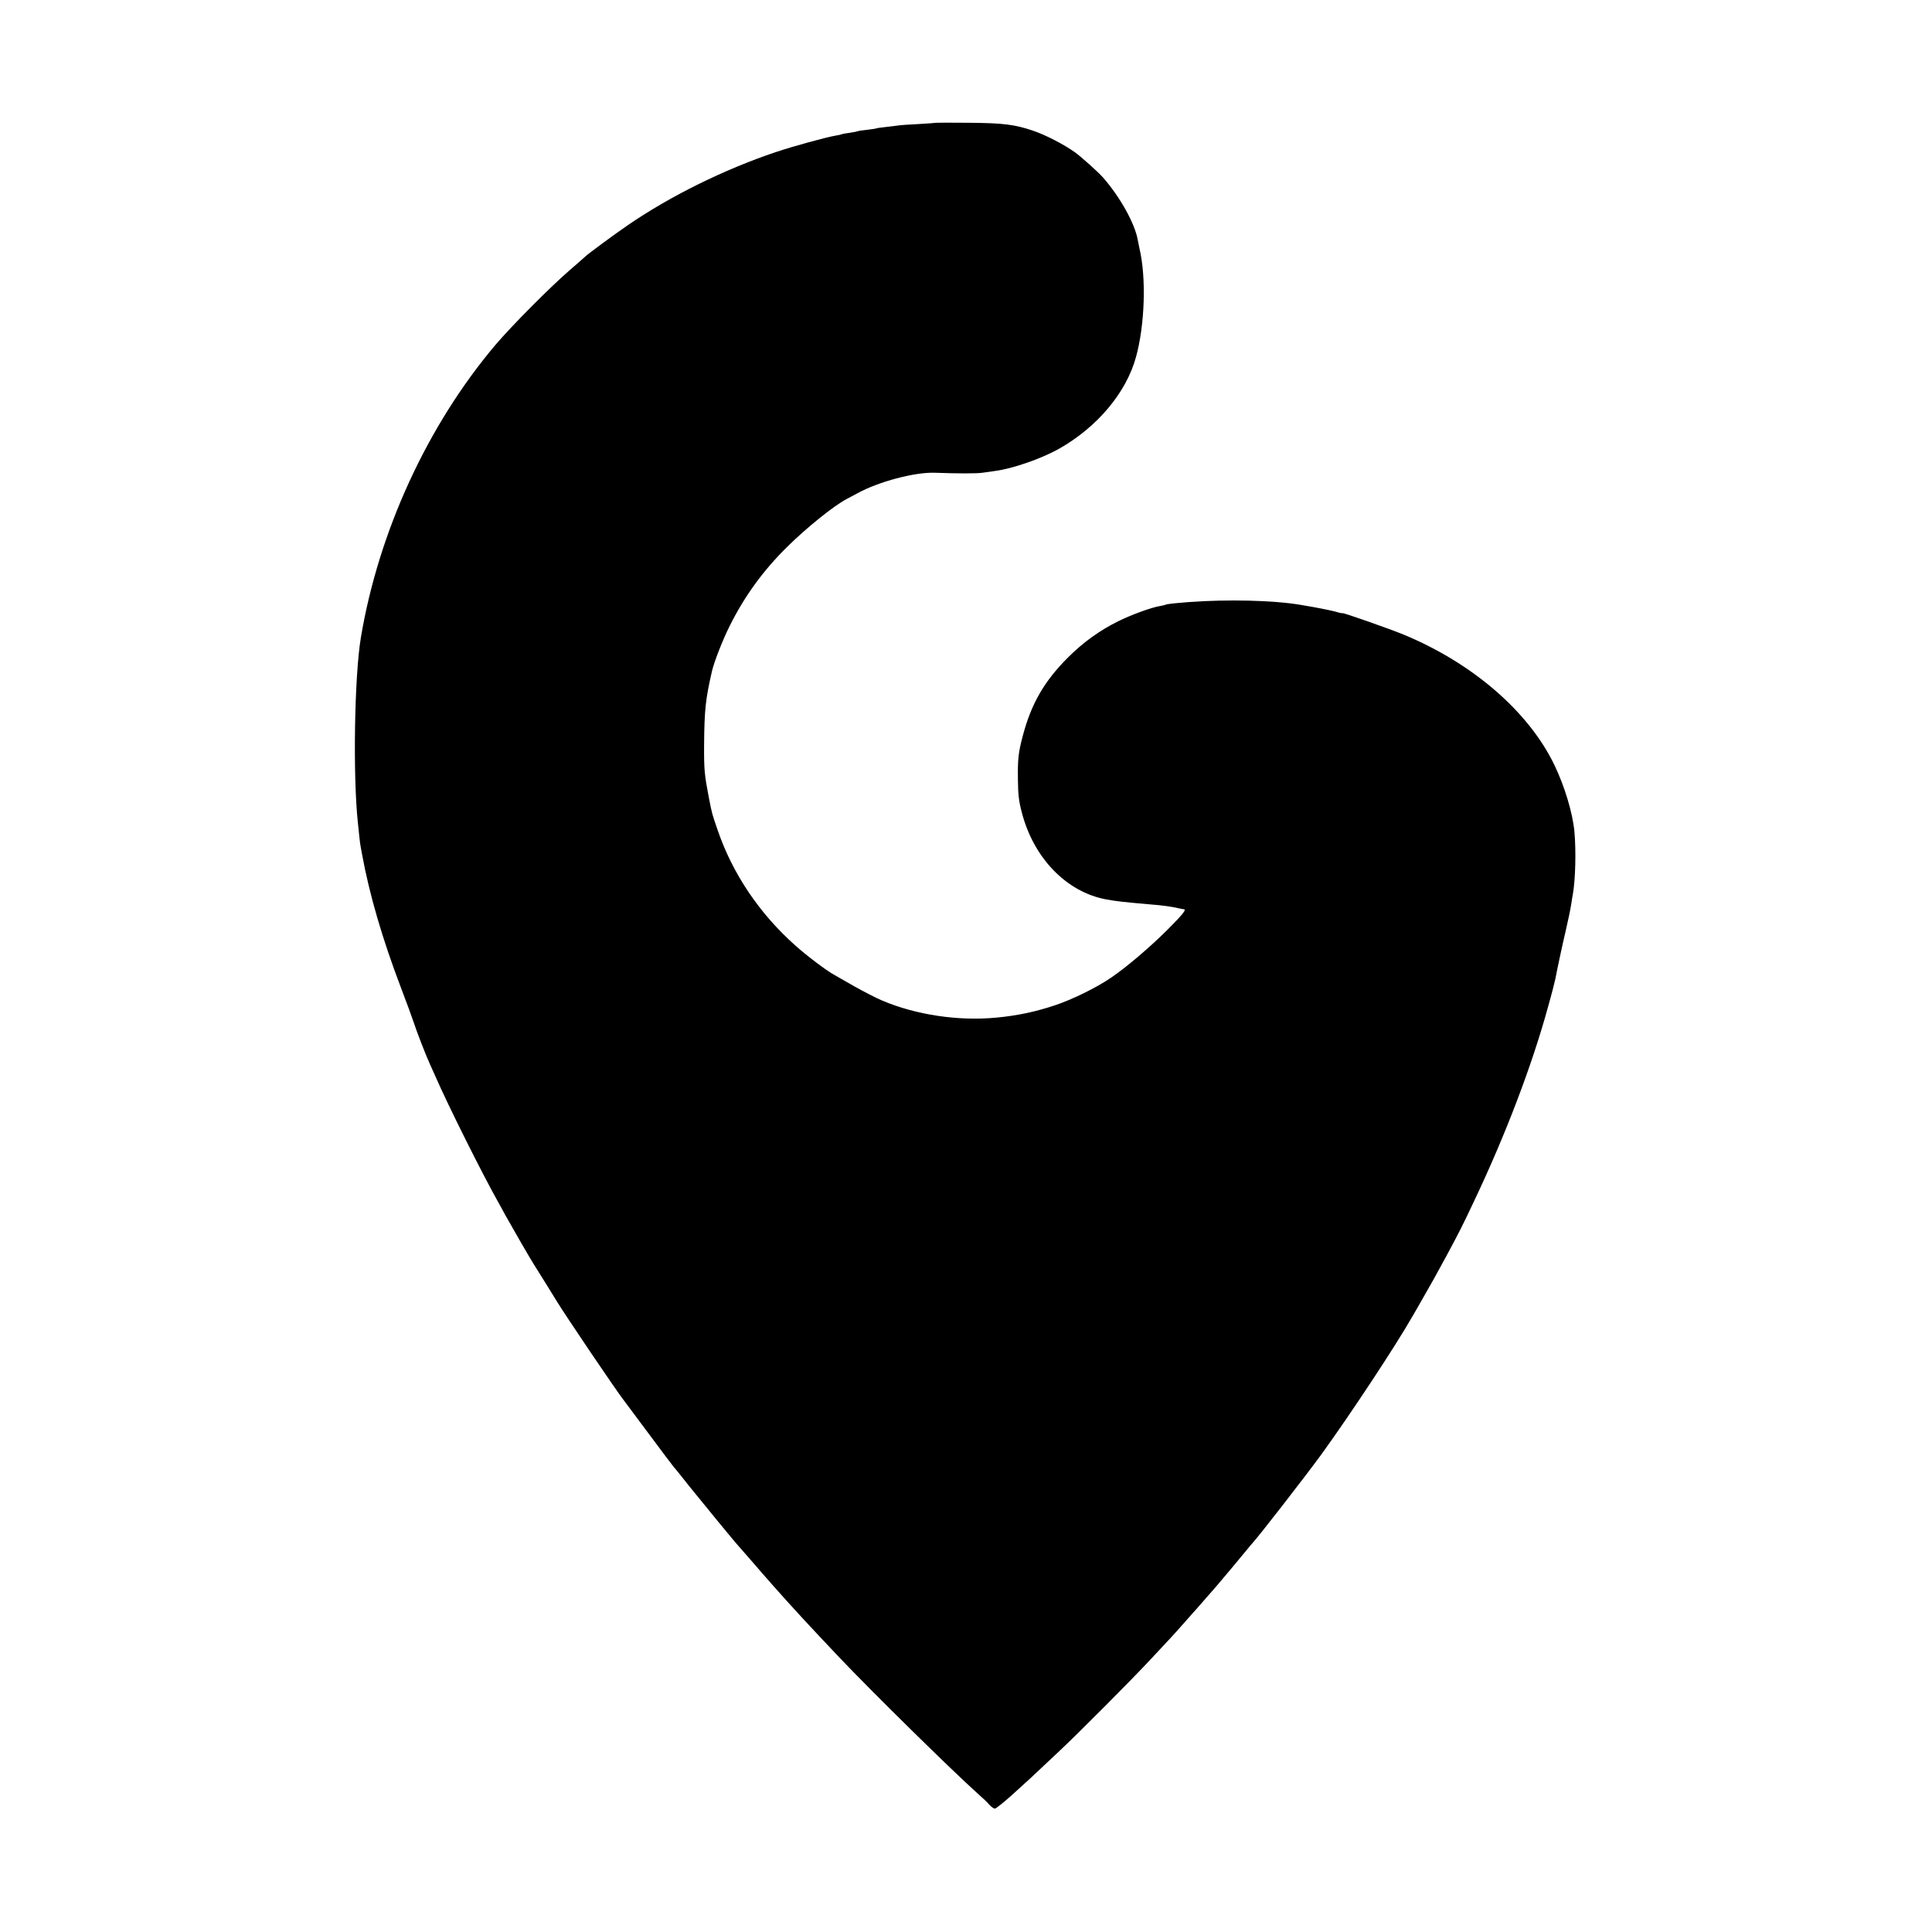 <?xml version="1.0" standalone="no"?>
<!DOCTYPE svg PUBLIC "-//W3C//DTD SVG 20010904//EN"
 "http://www.w3.org/TR/2001/REC-SVG-20010904/DTD/svg10.dtd">
<svg version="1.0" xmlns="http://www.w3.org/2000/svg"
 width="1347pt" height="1347pt" viewBox="0 0 1347 1347"
 preserveAspectRatio="xMidYMid meet">
<g transform="translate(0,1347) scale(0.1,-0.1)"
fill="#000000" stroke="none">
<path d="M6527 12614 c-1 -1 -57 -5 -125 -9 -68 -3 -131 -8 -140 -10 -9 -1
-46 -6 -82 -10 -36 -4 -67 -8 -70 -10 -3 -2 -32 -6 -64 -10 -33 -3 -62 -8 -66
-10 -4 -2 -29 -7 -56 -11 -27 -3 -52 -8 -55 -10 -3 -2 -21 -6 -40 -9 -68 -11
-303 -76 -422 -116 -357 -120 -732 -305 -1027 -507 -88 -60 -289 -208 -300
-221 -3 -3 -50 -45 -105 -92 -136 -117 -410 -393 -521 -524 -474 -561 -814
-1301 -938 -2040 -45 -270 -56 -960 -21 -1290 2 -22 7 -65 10 -95 3 -30 7 -62
9 -70 1 -8 6 -33 10 -55 51 -279 141 -589 271 -930 40 -104 80 -215 90 -245
20 -62 87 -235 115 -295 10 -22 26 -58 36 -80 89 -204 325 -676 434 -870 15
-27 39 -70 52 -95 49 -88 180 -315 203 -350 19 -29 118 -189 158 -254 64 -105
414 -622 464 -686 6 -8 87 -116 179 -240 92 -124 170 -227 173 -230 4 -3 51
-61 105 -130 90 -112 332 -407 346 -420 3 -3 34 -39 70 -80 101 -117 114 -131
170 -195 129 -146 263 -291 465 -504 227 -239 784 -787 964 -948 30 -26 66
-60 79 -76 14 -15 31 -27 38 -27 7 0 59 41 116 92 99 89 144 130 327 303 141
132 518 511 646 649 66 71 129 139 140 150 11 12 54 59 95 106 41 47 77 87 80
90 3 3 34 39 70 80 36 41 67 77 70 80 6 6 198 235 220 263 8 11 20 24 26 31
47 50 379 478 489 629 201 278 515 753 630 955 6 9 40 69 76 132 65 113 83
145 167 300 87 162 107 201 189 375 221 465 406 952 517 1359 25 88 47 175 50
191 11 59 54 261 71 330 19 82 35 158 41 200 2 17 7 44 10 60 18 103 23 300
11 436 -12 130 -68 317 -140 466 -180 373 -571 710 -1052 909 -97 40 -425 155
-425 149 0 -2 -21 2 -47 10 -49 14 -242 50 -323 59 -224 26 -543 26 -799 0
-30 -3 -58 -7 -62 -9 -4 -3 -24 -7 -45 -11 -56 -9 -199 -61 -289 -106 -129
-64 -243 -146 -350 -253 -164 -164 -255 -321 -314 -545 -31 -116 -36 -165 -34
-305 1 -104 6 -150 27 -229 82 -318 311 -554 585 -606 78 -14 110 -18 316 -36
81 -6 143 -15 205 -29 8 -2 18 -4 23 -4 21 -2 -4 -33 -115 -145 -126 -125
-285 -260 -394 -334 -100 -68 -266 -150 -389 -191 -134 -45 -267 -73 -410 -86
-264 -25 -557 19 -792 118 -43 18 -132 64 -198 101 -66 38 -129 74 -140 80
-53 29 -190 132 -270 204 -250 222 -438 501 -542 806 -40 118 -37 103 -62 231
-29 152 -33 187 -32 360 2 247 10 320 55 516 16 68 76 221 125 318 102 204
230 381 397 546 137 136 329 290 419 337 17 8 50 27 75 40 147 80 395 146 535
142 166 -6 295 -6 335 0 25 4 63 9 85 12 125 16 326 86 450 156 265 150 467
390 535 638 62 224 73 555 24 760 -3 14 -8 38 -11 55 -19 114 -124 303 -244
439 -35 39 -150 142 -194 174 -79 56 -201 119 -290 150 -130 44 -209 54 -448
56 -126 1 -229 1 -230 0z"/>
</g>
</svg>
